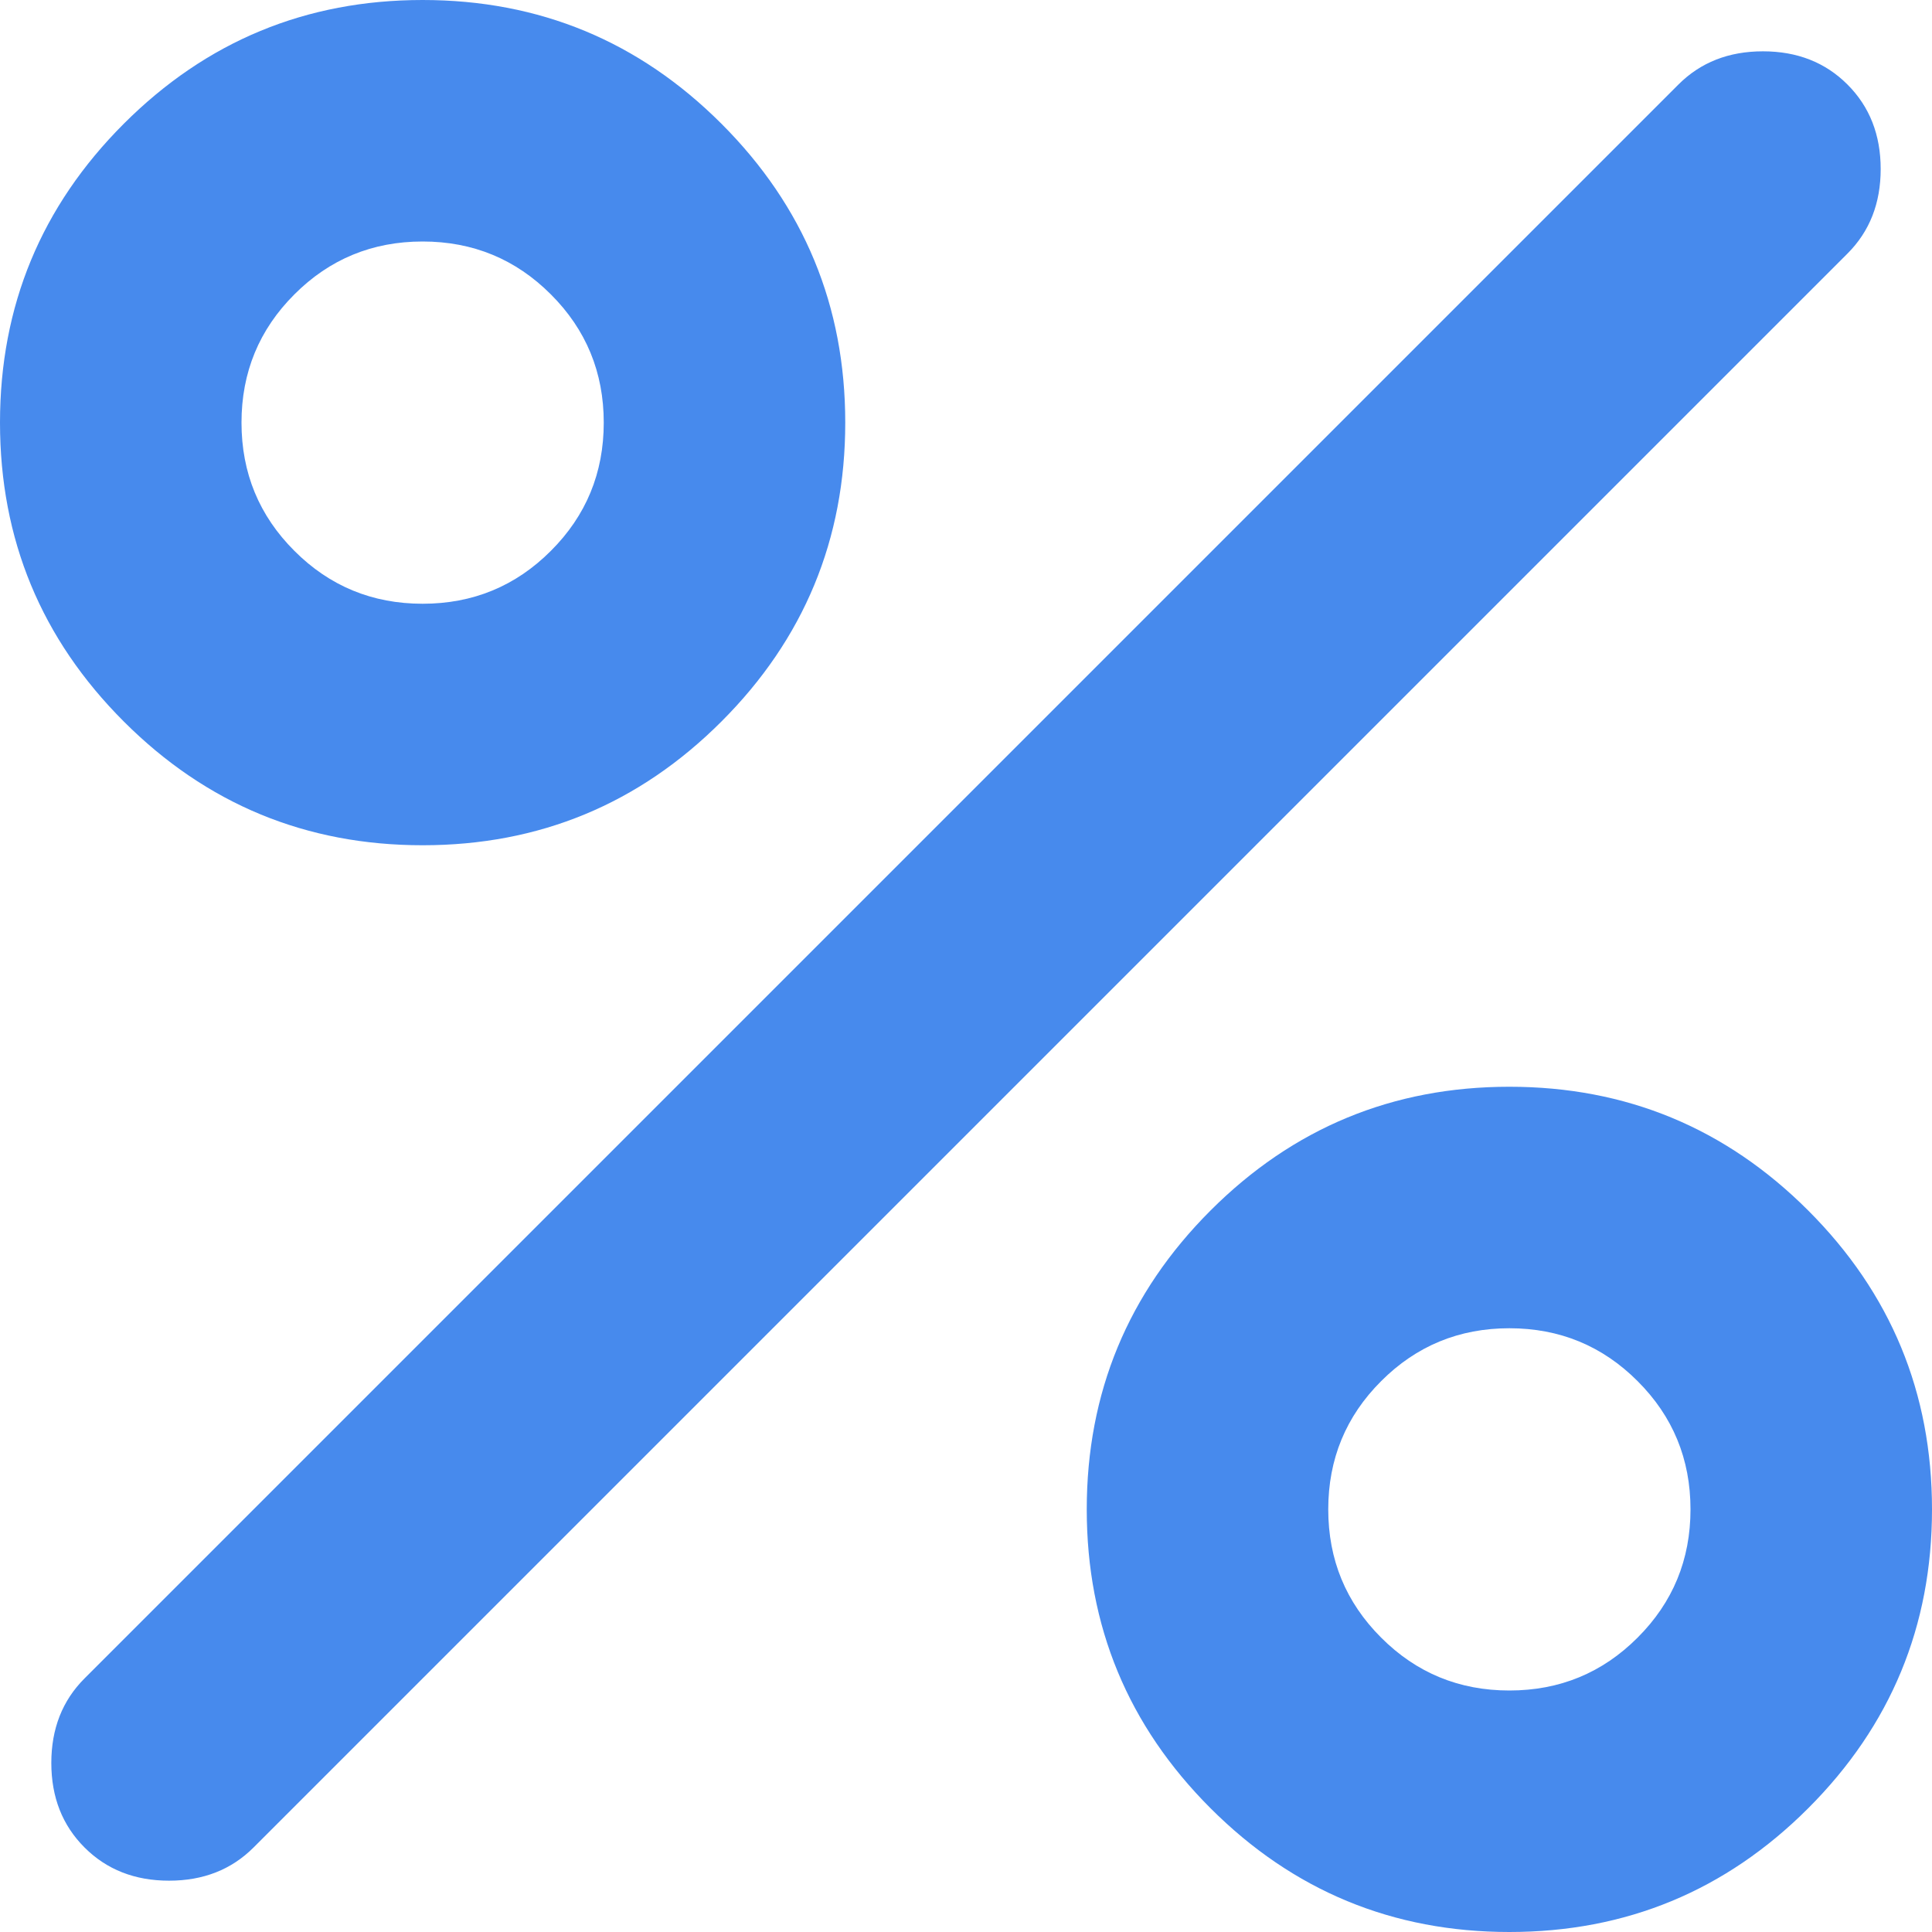 <svg width="32" height="32" viewBox="0 0 32 32" fill="none" xmlns="http://www.w3.org/2000/svg"><path d="M7 14C5.067 14 3.417 13.317 2.05 11.95C0.683 10.583 0 8.933 0 7C0 5.067 0.683 3.417 2.05 2.05C3.417 0.683 5.067 0 7 0C8.933 0 10.583 0.683 11.95 2.05C13.317 3.417 14 5.067 14 7C14 8.933 13.317 10.583 11.95 11.95C10.583 13.317 8.933 14 7 14ZM7 10C7.833 10 8.541 9.708 9.124 9.124C9.708 8.541 10 7.833 10 7C10 6.167 9.708 5.459 9.124 4.876C8.541 4.292 7.833 4 7 4C6.167 4 5.459 4.292 4.876 4.876C4.292 5.459 4 6.167 4 7C4 7.833 4.292 8.541 4.876 9.124C5.459 9.708 6.167 10 7 10ZM25 32C23.067 32 21.417 31.317 20.05 29.95C18.683 28.583 18 26.933 18 25C18 23.067 18.683 21.417 20.05 20.05C21.417 18.683 23.067 18 25 18C26.933 18 28.583 18.683 29.95 20.05C31.317 21.417 32 23.067 32 25C32 26.933 31.317 28.583 29.95 29.95C28.583 31.317 26.933 32 25 32ZM25 28C25.833 28 26.541 27.708 27.124 27.124C27.708 26.541 28 25.833 28 25C28 24.167 27.708 23.459 27.124 22.876C26.541 22.292 25.833 22 25 22C24.167 22 23.459 22.292 22.876 22.876C22.292 23.459 22 24.167 22 25C22 25.833 22.292 26.541 22.876 27.124C23.459 27.708 24.167 28 25 28ZM1.4 30.6C1.033 30.233 0.85 29.767 0.85 29.2C0.85 28.633 1.033 28.167 1.4 27.8L27.8 1.4C28.167 1.033 28.633 0.85 29.2 0.85C29.767 0.85 30.233 1.033 30.6 1.4C30.967 1.767 31.15 2.233 31.15 2.8C31.15 3.367 30.967 3.833 30.6 4.2L4.2 30.6C3.833 30.967 3.367 31.15 2.8 31.15C2.233 31.15 1.767 30.967 1.4 30.6Z" fill="#478aed"/></svg>